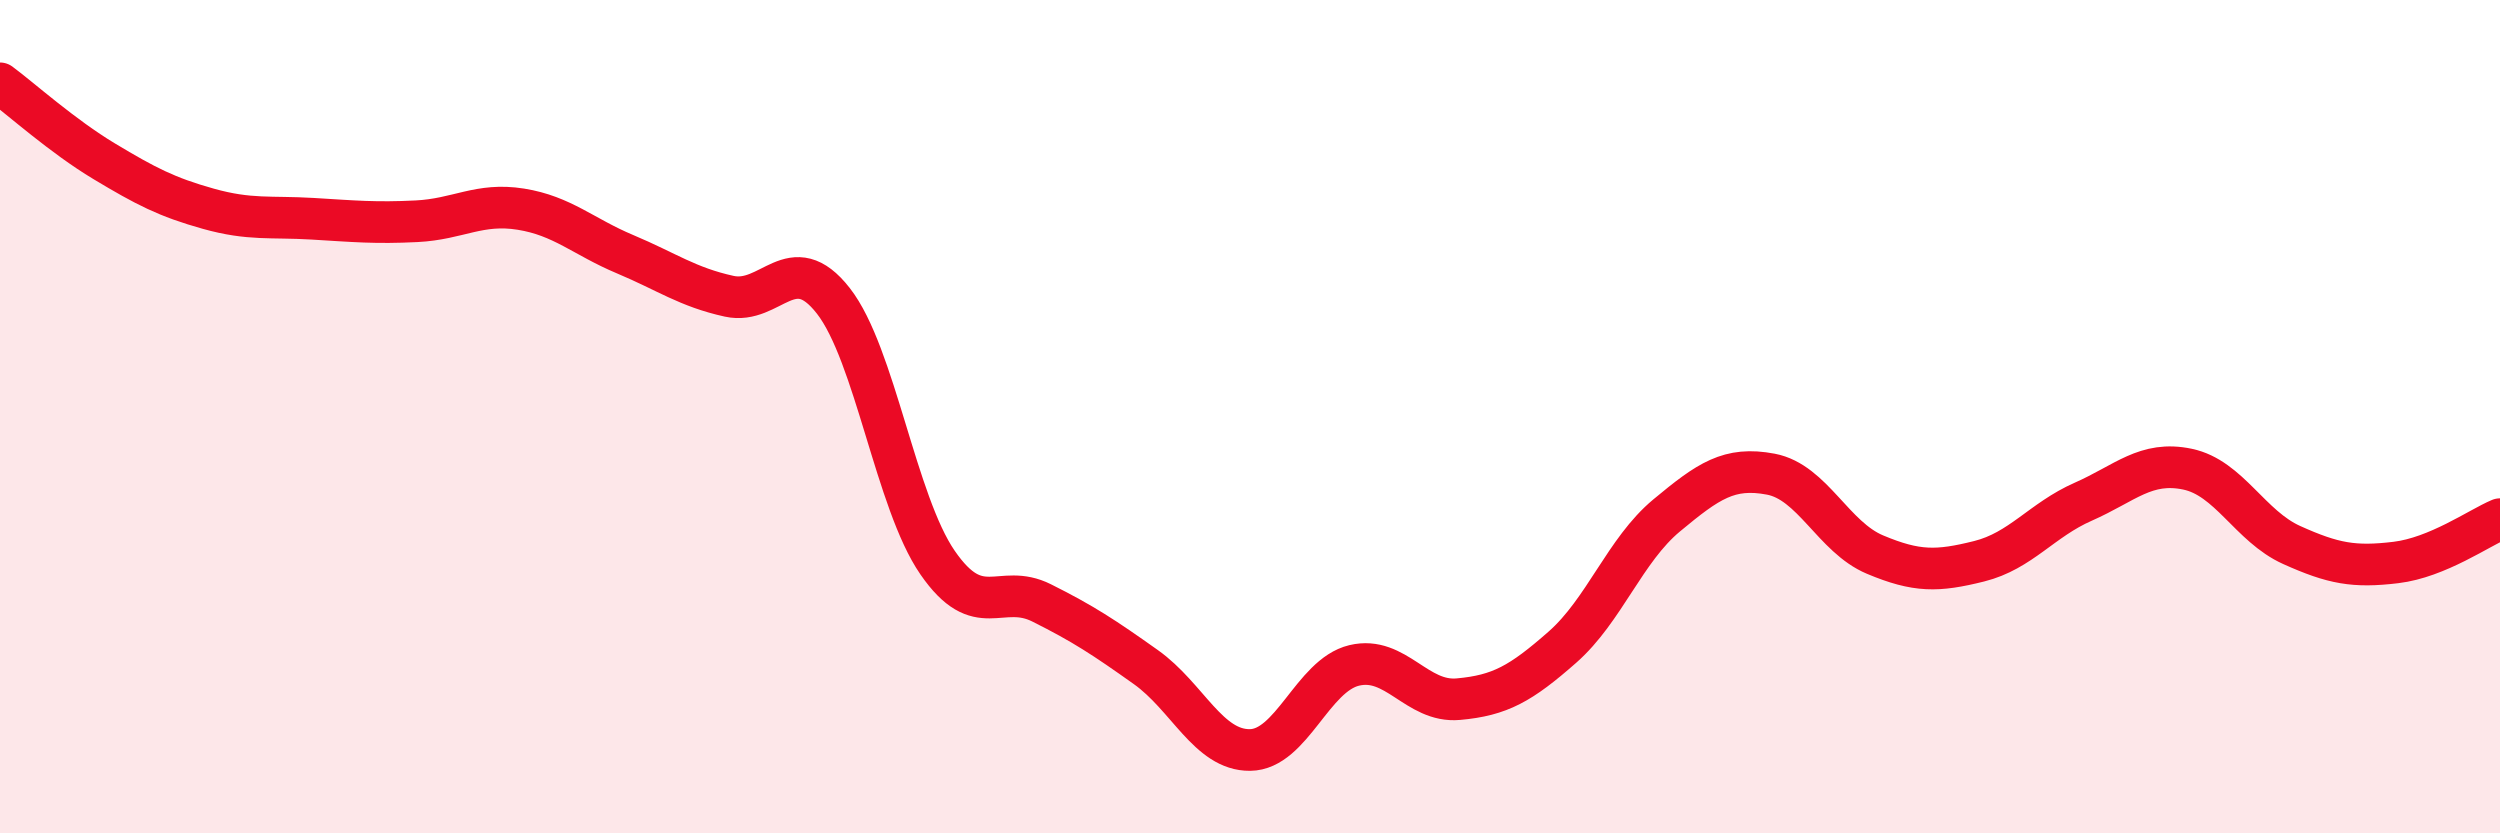 
    <svg width="60" height="20" viewBox="0 0 60 20" xmlns="http://www.w3.org/2000/svg">
      <path
        d="M 0,2 C 0.5,2.37 1.5,3.27 2.5,3.87 C 3.5,4.47 4,4.73 5,5.01 C 6,5.29 6.5,5.19 7.5,5.25 C 8.5,5.31 9,5.36 10,5.31 C 11,5.26 11.5,4.86 12.5,5.02 C 13.5,5.18 14,5.68 15,6.1 C 16,6.52 16.5,6.89 17.5,7.11 C 18.5,7.33 19,5.94 20,7.22 C 21,8.5 21.5,12.05 22.5,13.5 C 23.5,14.95 24,13.97 25,14.47 C 26,14.97 26.5,15.3 27.5,16.01 C 28.5,16.72 29,18.01 30,18 C 31,17.99 31.5,16.21 32.5,15.97 C 33.5,15.73 34,16.87 35,16.78 C 36,16.69 36.5,16.41 37.5,15.53 C 38.5,14.65 39,13.2 40,12.37 C 41,11.54 41.5,11.19 42.5,11.38 C 43.5,11.57 44,12.89 45,13.31 C 46,13.73 46.5,13.72 47.5,13.47 C 48.5,13.22 49,12.48 50,12.04 C 51,11.6 51.5,11.05 52.5,11.26 C 53.5,11.47 54,12.63 55,13.08 C 56,13.53 56.5,13.62 57.5,13.5 C 58.5,13.38 59.5,12.67 60,12.46L60 20L0 20Z"
        fill="#EB0A25"
        opacity="0.1"
        stroke-linecap="round"
        stroke-linejoin="round"
      />
      <path
        d="M 0,2 C 0.5,2.37 1.5,3.27 2.5,3.87 C 3.5,4.47 4,4.73 5,5.01 C 6,5.29 6.5,5.19 7.5,5.25 C 8.5,5.31 9,5.36 10,5.31 C 11,5.26 11.5,4.86 12.5,5.02 C 13.5,5.18 14,5.68 15,6.1 C 16,6.52 16.5,6.89 17.5,7.11 C 18.5,7.33 19,5.94 20,7.22 C 21,8.5 21.5,12.05 22.5,13.5 C 23.5,14.95 24,13.97 25,14.47 C 26,14.97 26.5,15.3 27.5,16.01 C 28.5,16.72 29,18.01 30,18 C 31,17.99 31.5,16.21 32.5,15.97 C 33.5,15.73 34,16.87 35,16.78 C 36,16.69 36.5,16.41 37.5,15.53 C 38.5,14.65 39,13.2 40,12.37 C 41,11.54 41.5,11.19 42.5,11.38 C 43.5,11.57 44,12.89 45,13.31 C 46,13.73 46.5,13.72 47.5,13.47 C 48.5,13.22 49,12.48 50,12.04 C 51,11.6 51.5,11.05 52.5,11.26 C 53.5,11.47 54,12.63 55,13.08 C 56,13.53 56.5,13.62 57.5,13.5 C 58.5,13.38 59.5,12.67 60,12.46"
        stroke="#EB0A25"
        stroke-width="1"
        fill="none"
        stroke-linecap="round"
        stroke-linejoin="round"
      />
    </svg>
  